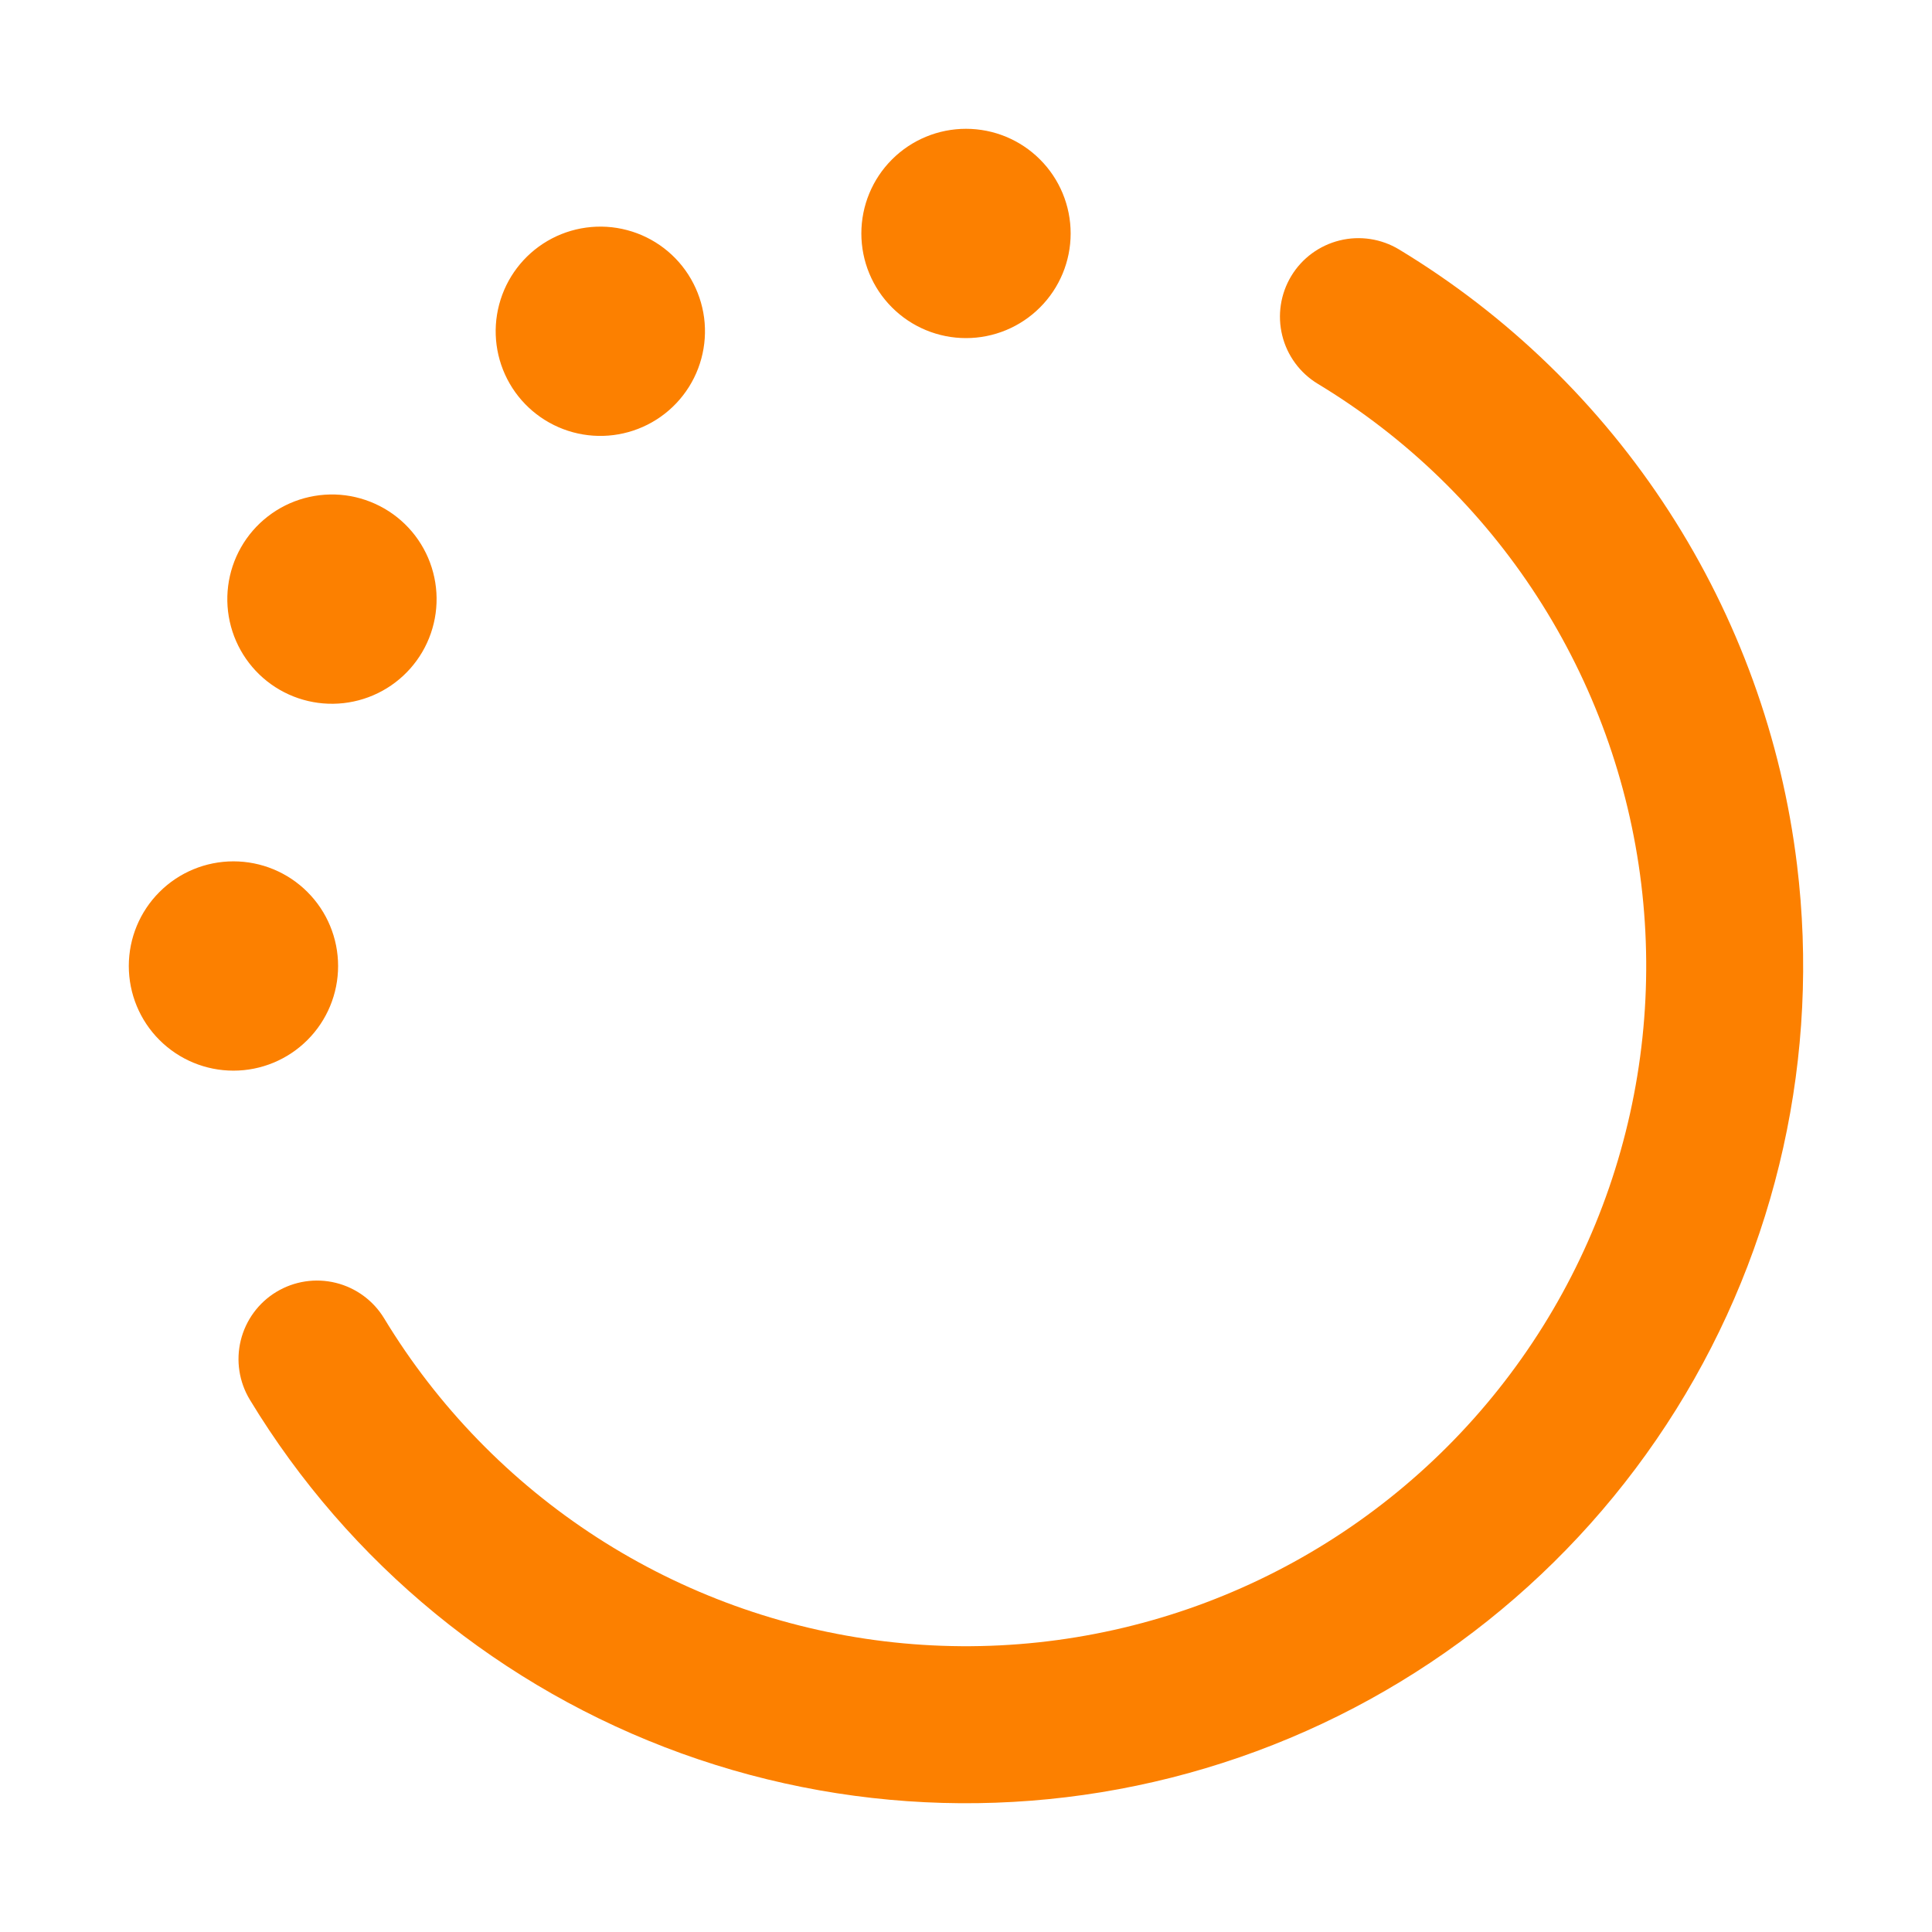<svg width="60" height="60" viewBox="0 0 60 60" fill="none" xmlns="http://www.w3.org/2000/svg">
<g clip-path="url(#clip0_3_3952)">
<g clip-path="url(#clip1_3_3952)">
<path fill-rule="evenodd" clip-rule="evenodd" d="M55.808 26.857C56.527 32.76 55.201 38.732 52.051 43.776C48.9 48.819 44.116 52.631 38.496 54.574C32.875 56.517 26.759 56.475 21.166 54.455C15.573 52.434 10.841 48.558 7.76 43.471C7.425 42.918 7.323 42.255 7.477 41.627C7.631 40.999 8.028 40.457 8.581 40.122C9.134 39.787 9.797 39.685 10.425 39.839C11.053 39.993 11.595 40.39 11.93 40.943C13.59 43.683 15.851 46.01 18.542 47.748C21.234 49.486 24.286 50.588 27.466 50.972C30.647 51.357 33.873 51.012 36.901 49.966C39.929 48.919 42.68 47.197 44.944 44.931C47.209 42.664 48.928 39.913 49.972 36.884C51.016 33.855 51.357 30.628 50.97 27.448C50.583 24.267 49.478 21.217 47.738 18.527C45.998 15.836 43.669 13.577 40.926 11.92C40.373 11.586 39.975 11.045 39.821 10.418C39.666 9.79 39.767 9.126 40.101 8.573C40.435 8.019 40.976 7.622 41.604 7.467C42.232 7.312 42.895 7.413 43.449 7.747C46.823 9.787 49.689 12.567 51.83 15.878C53.972 19.189 55.332 22.943 55.808 26.857ZM33.25 7.25C33.25 8.112 32.908 8.939 32.298 9.548C31.689 10.158 30.862 10.5 30 10.5C29.138 10.5 28.311 10.158 27.702 9.548C27.092 8.939 26.75 8.112 26.75 7.25C26.75 6.388 27.092 5.561 27.702 4.952C28.311 4.342 29.138 4 30 4C30.862 4 31.689 4.342 32.298 4.952C32.908 5.561 33.25 6.388 33.25 7.25ZM13.113 20.25C13.33 19.88 13.471 19.471 13.529 19.047C13.587 18.622 13.561 18.19 13.451 17.776C13.342 17.361 13.151 16.973 12.891 16.632C12.631 16.292 12.306 16.006 11.934 15.792C11.563 15.578 11.153 15.439 10.728 15.383C10.303 15.328 9.871 15.358 9.458 15.47C9.044 15.582 8.657 15.775 8.318 16.038C7.979 16.3 7.696 16.627 7.484 17C7.06 17.746 6.948 18.63 7.173 19.458C7.398 20.286 7.941 20.992 8.684 21.421C9.427 21.85 10.31 21.968 11.14 21.748C11.97 21.529 12.679 20.99 13.113 20.25ZM7.25 26.75C8.112 26.75 8.939 27.092 9.548 27.702C10.158 28.311 10.5 29.138 10.5 30C10.5 30.862 10.158 31.689 9.548 32.298C8.939 32.908 8.112 33.25 7.25 33.25C6.388 33.25 5.561 32.908 4.952 32.298C4.342 31.689 4 30.862 4 30C4 29.138 4.342 28.311 4.952 27.702C5.561 27.092 6.388 26.75 7.25 26.75ZM20.25 13.113C20.623 12.901 20.95 12.618 21.212 12.279C21.475 11.94 21.668 11.553 21.78 11.139C21.892 10.726 21.922 10.294 21.867 9.869C21.811 9.444 21.672 9.034 21.458 8.663C21.244 8.291 20.958 7.966 20.618 7.706C20.277 7.446 19.889 7.255 19.474 7.146C19.06 7.036 18.628 7.01 18.203 7.068C17.779 7.126 17.37 7.267 17 7.484C16.26 7.918 15.721 8.627 15.502 9.457C15.282 10.287 15.4 11.169 15.829 11.913C16.258 12.656 16.964 13.199 17.792 13.424C18.62 13.649 19.504 13.537 20.25 13.113Z" fill="#FC8000"/>
</g>
</g>
<defs>
<clipPath id="clip0_3_3952">
<rect width="60" height="60" fill="white"/>
</clipPath>
<clipPath id="clip1_3_3952">
<rect width="52" height="52" fill="white" transform="translate(4 4)"/>
</clipPath>
</defs>
</svg>
